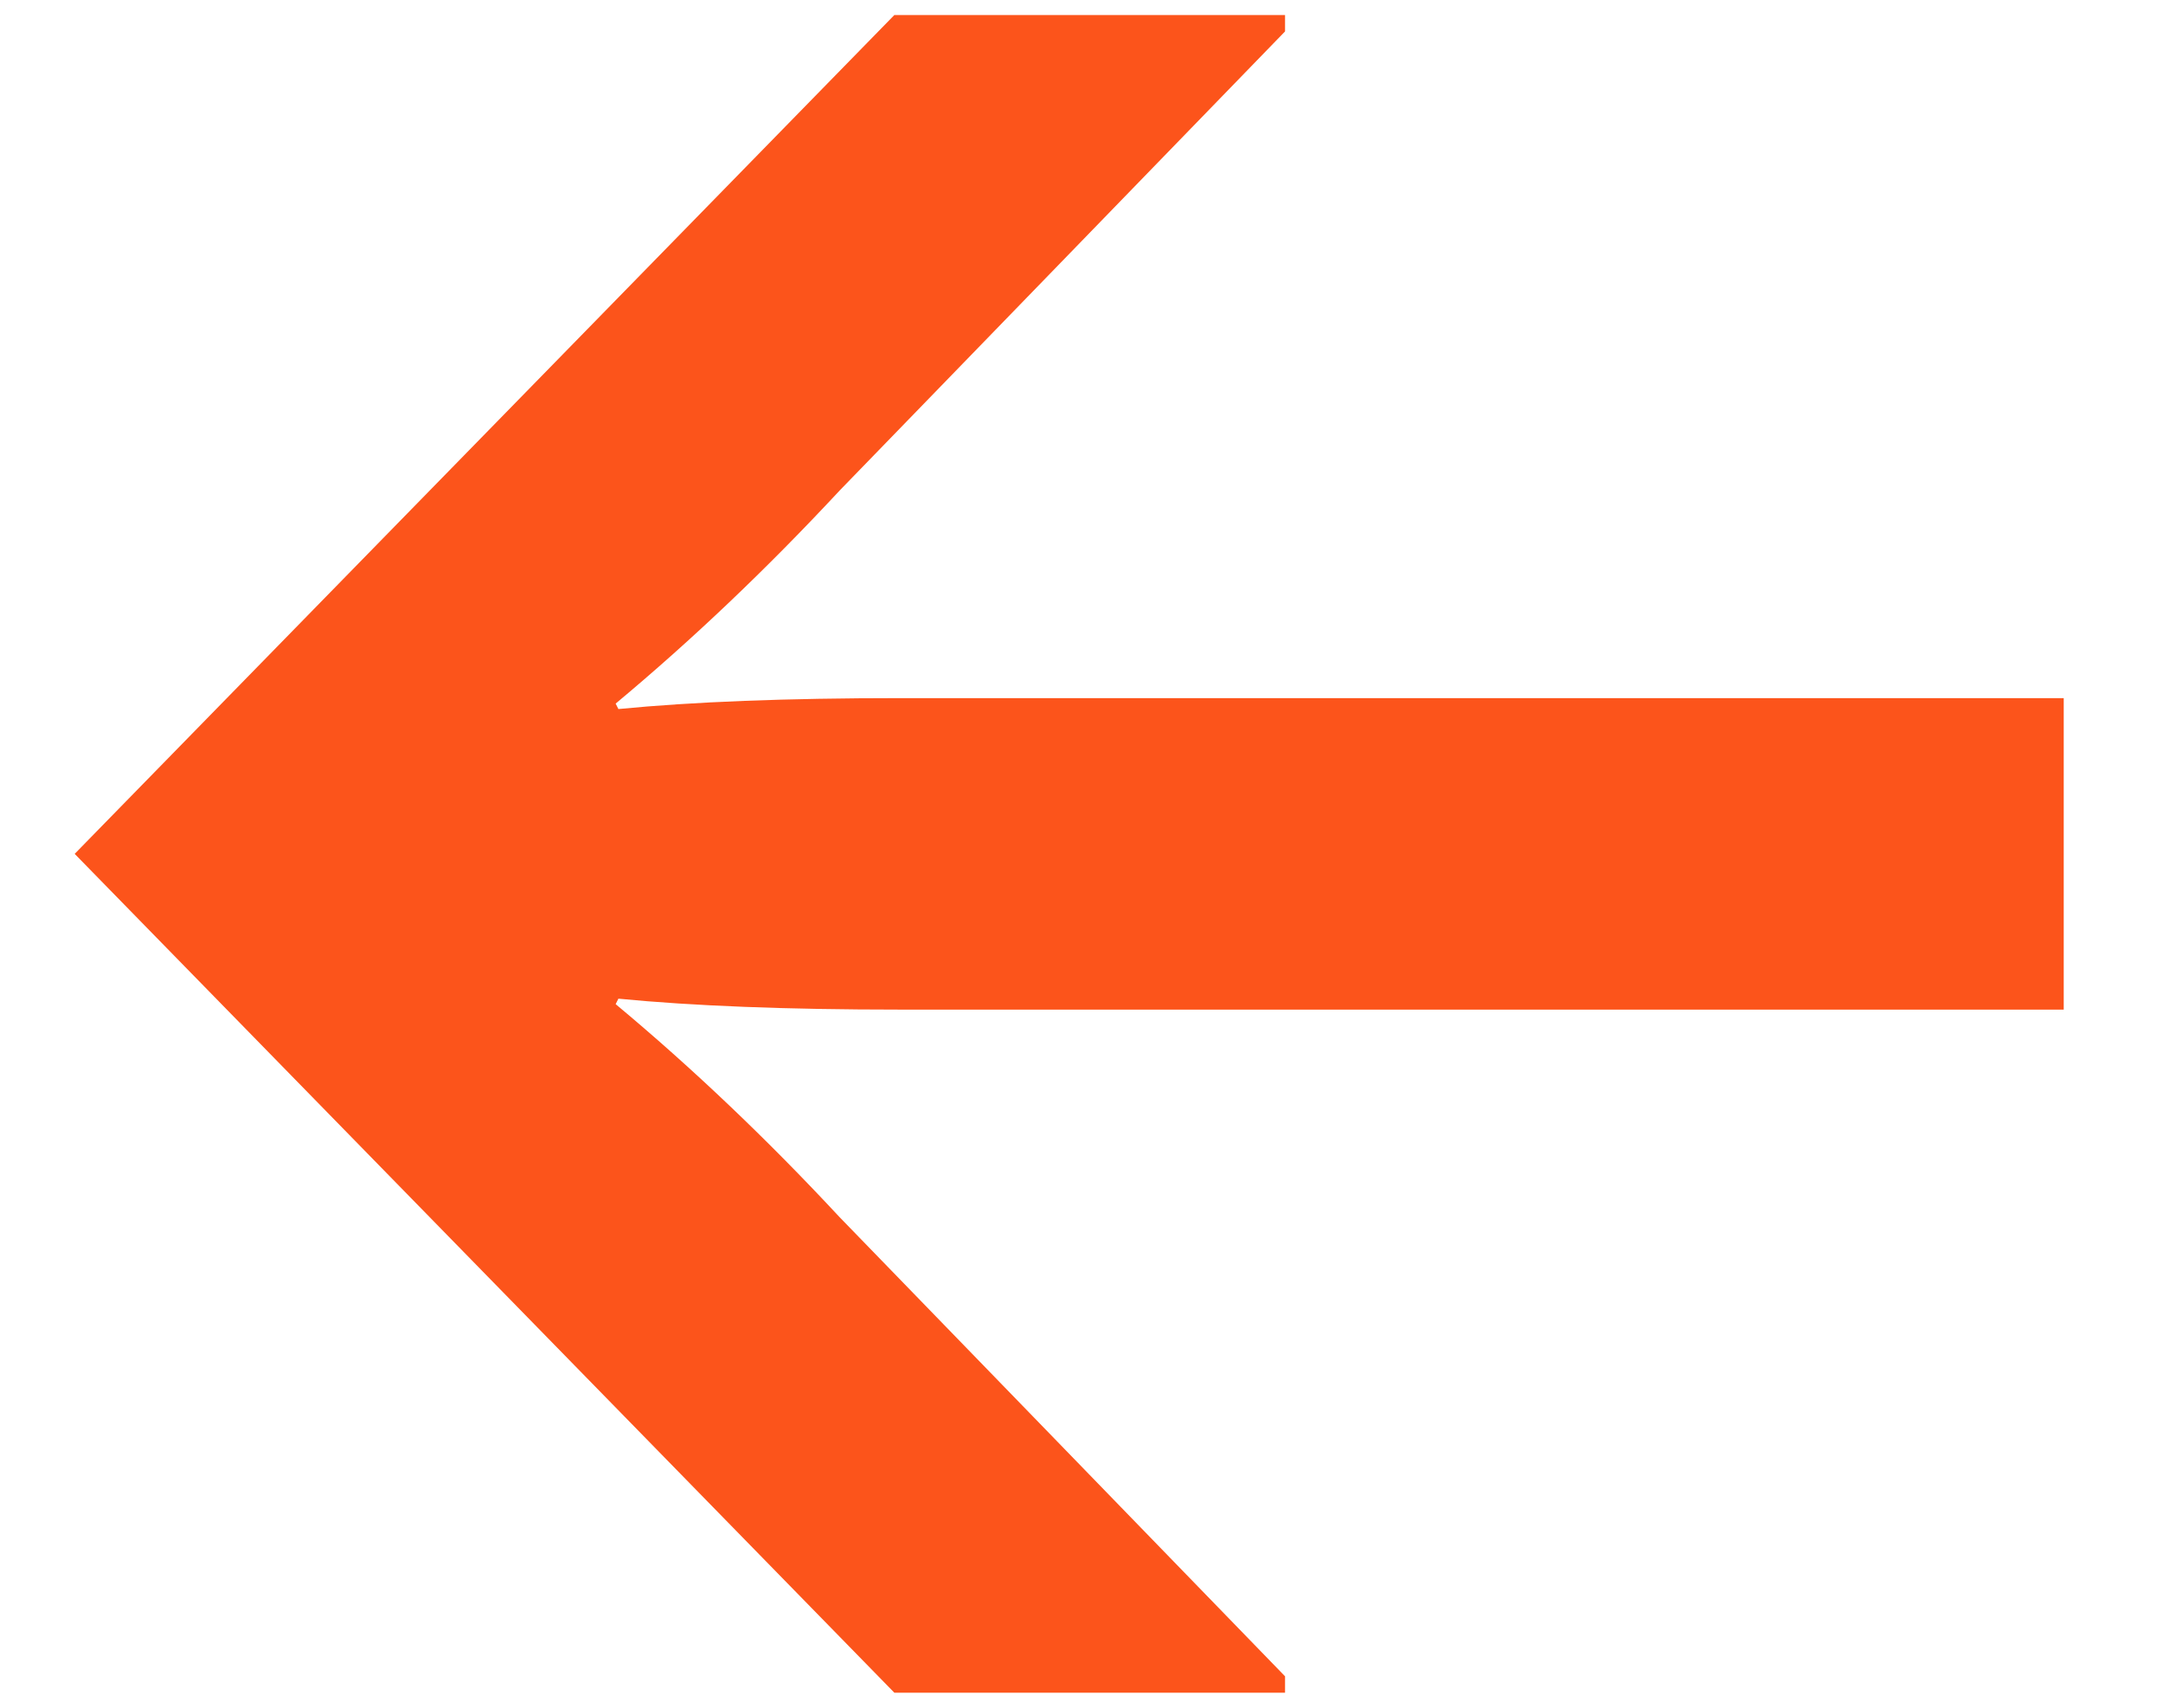 <svg width="19" height="15" viewBox="0 0 19 15" fill="none" xmlns="http://www.w3.org/2000/svg">
<path d="M7.856 0.132L11.288 0.132V0.276L7.376 4.308C6.736 4.996 6.08 5.62 5.408 6.18L5.432 6.228C6.088 6.164 6.912 6.132 7.904 6.132L18.128 6.132L18.128 8.868L7.904 8.868C6.912 8.868 6.088 8.836 5.432 8.772L5.408 8.82C6.08 9.38 6.736 10.004 7.376 10.692L11.288 14.724V14.868L7.856 14.868L0.656 7.5L7.856 0.132Z" fill="#FC541B"/>
</svg>
